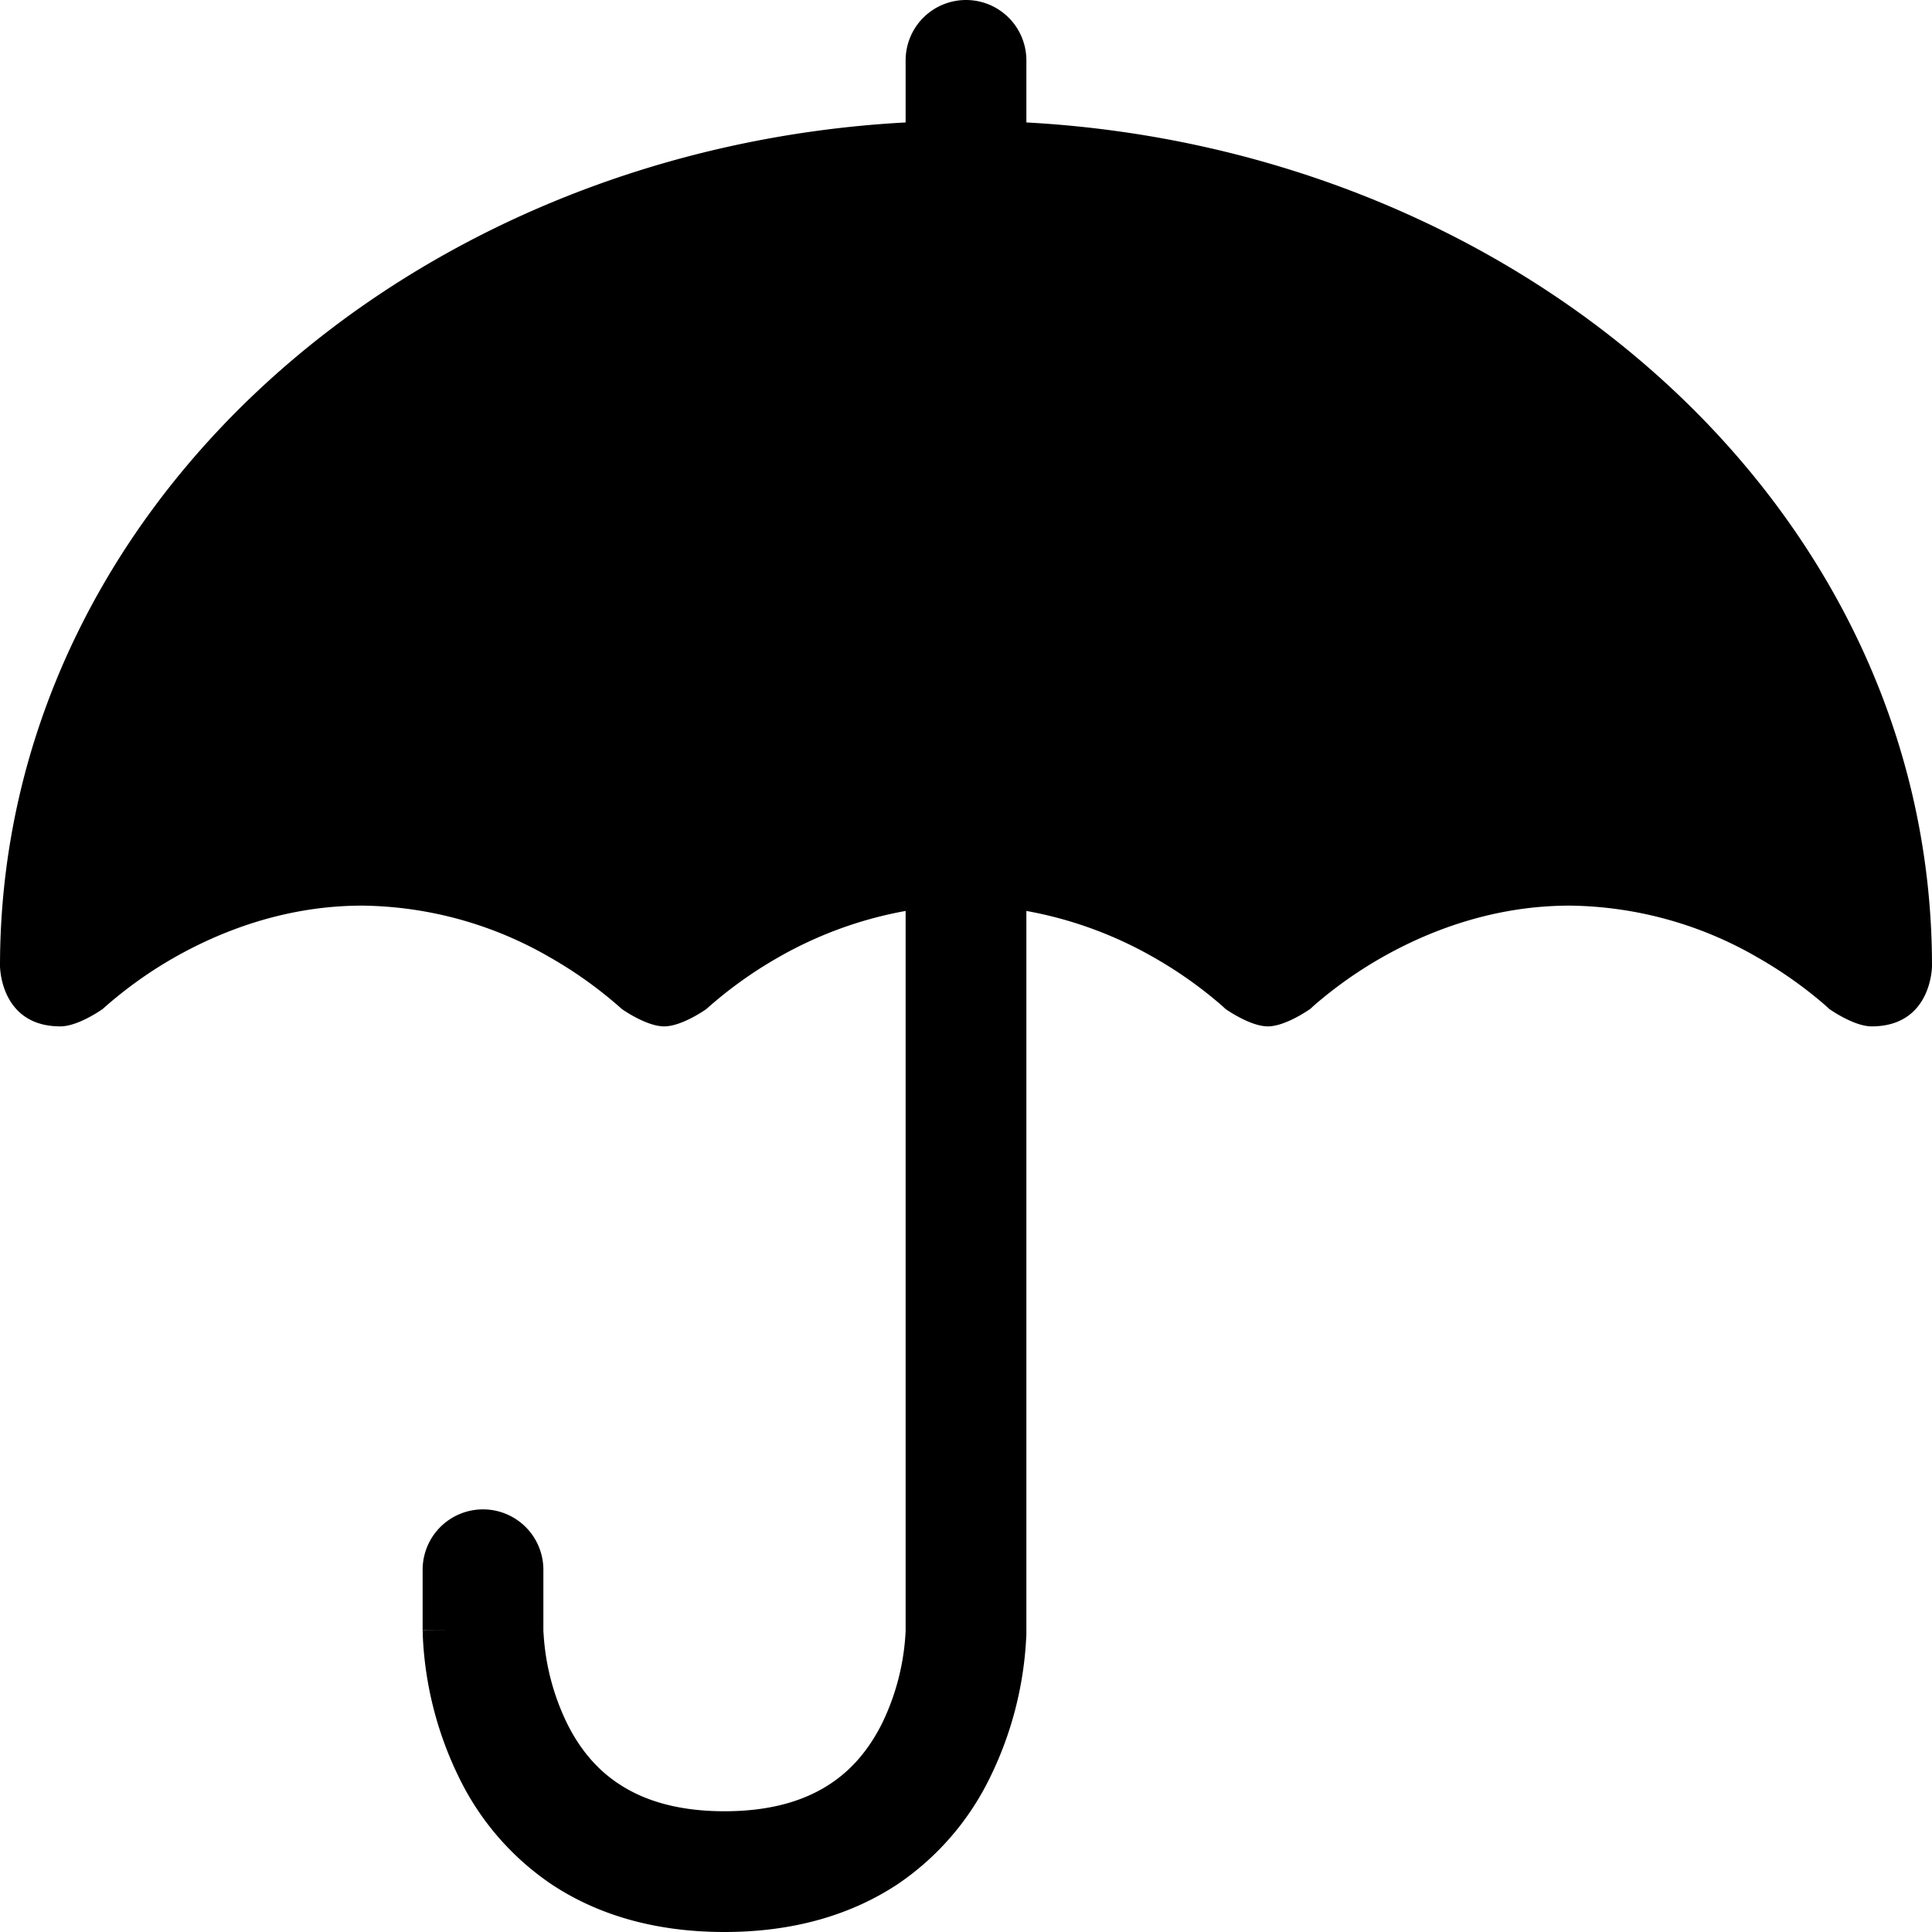 <?xml version="1.0" encoding="utf-8"?><!-- Скачано с сайта svg4.ru / Downloaded from svg4.ru -->
<svg width="800px" height="800px" viewBox="0 0 16 16" xmlns="http://www.w3.org/2000/svg" fill="#000000" class="bi bi-umbrella-fill">
  <path fill-rule="evenodd" d="M8 0a.5.5 0 0 1 .5.5v.514C12.625 1.238 16 4.22 16 8c0 0 0 .5-.5.5-.149 0-.352-.145-.352-.145l-.004-.004-.025-.023a3.484 3.484 0 0 0-.555-.394A3.166 3.166 0 0 0 13 7.5c-.638 0-1.178.213-1.564.434a3.484 3.484 0 0 0-.555.394l-.025.023-.003.003s-.204.146-.353.146-.352-.145-.352-.145l-.004-.004-.025-.023a3.484 3.484 0 0 0-.555-.394 3.3 3.3 0 0 0-1.064-.39V13.5H8h.5v.039l-.005.083a2.958 2.958 0 0 1-.298 1.102 2.257 2.257 0 0 1-.763.88C7.06 15.851 6.587 16 6 16s-1.061-.148-1.434-.396a2.255 2.255 0 0 1-.763-.88 2.958 2.958 0 0 1-.302-1.185v-.025l-.001-.009v-.003s0-.002.5-.002h-.5V13a.5.5 0 0 1 1 0v.506l.003.044a1.958 1.958 0 0 0 .195.726c.095.191.23.367.423.495.19.127.466.229.879.229s.689-.102.879-.229c.193-.128.328-.304.424-.495a1.958 1.958 0 0 0 .197-.77V7.544a3.3 3.3 0 0 0-1.064.39 3.482 3.482 0 0 0-.58.417l-.004.004S5.65 8.5 5.5 8.5c-.149 0-.352-.145-.352-.145l-.004-.004a3.482 3.482 0 0 0-.58-.417A3.166 3.166 0 0 0 3 7.5c-.638 0-1.177.213-1.564.434a3.482 3.482 0 0 0-.58.417l-.004.004S.65 8.5.5 8.5C0 8.5 0 8 0 8c0-3.78 3.375-6.762 7.5-6.986V.5A.5.5 0 0 1 8 0z"/>
</svg>
